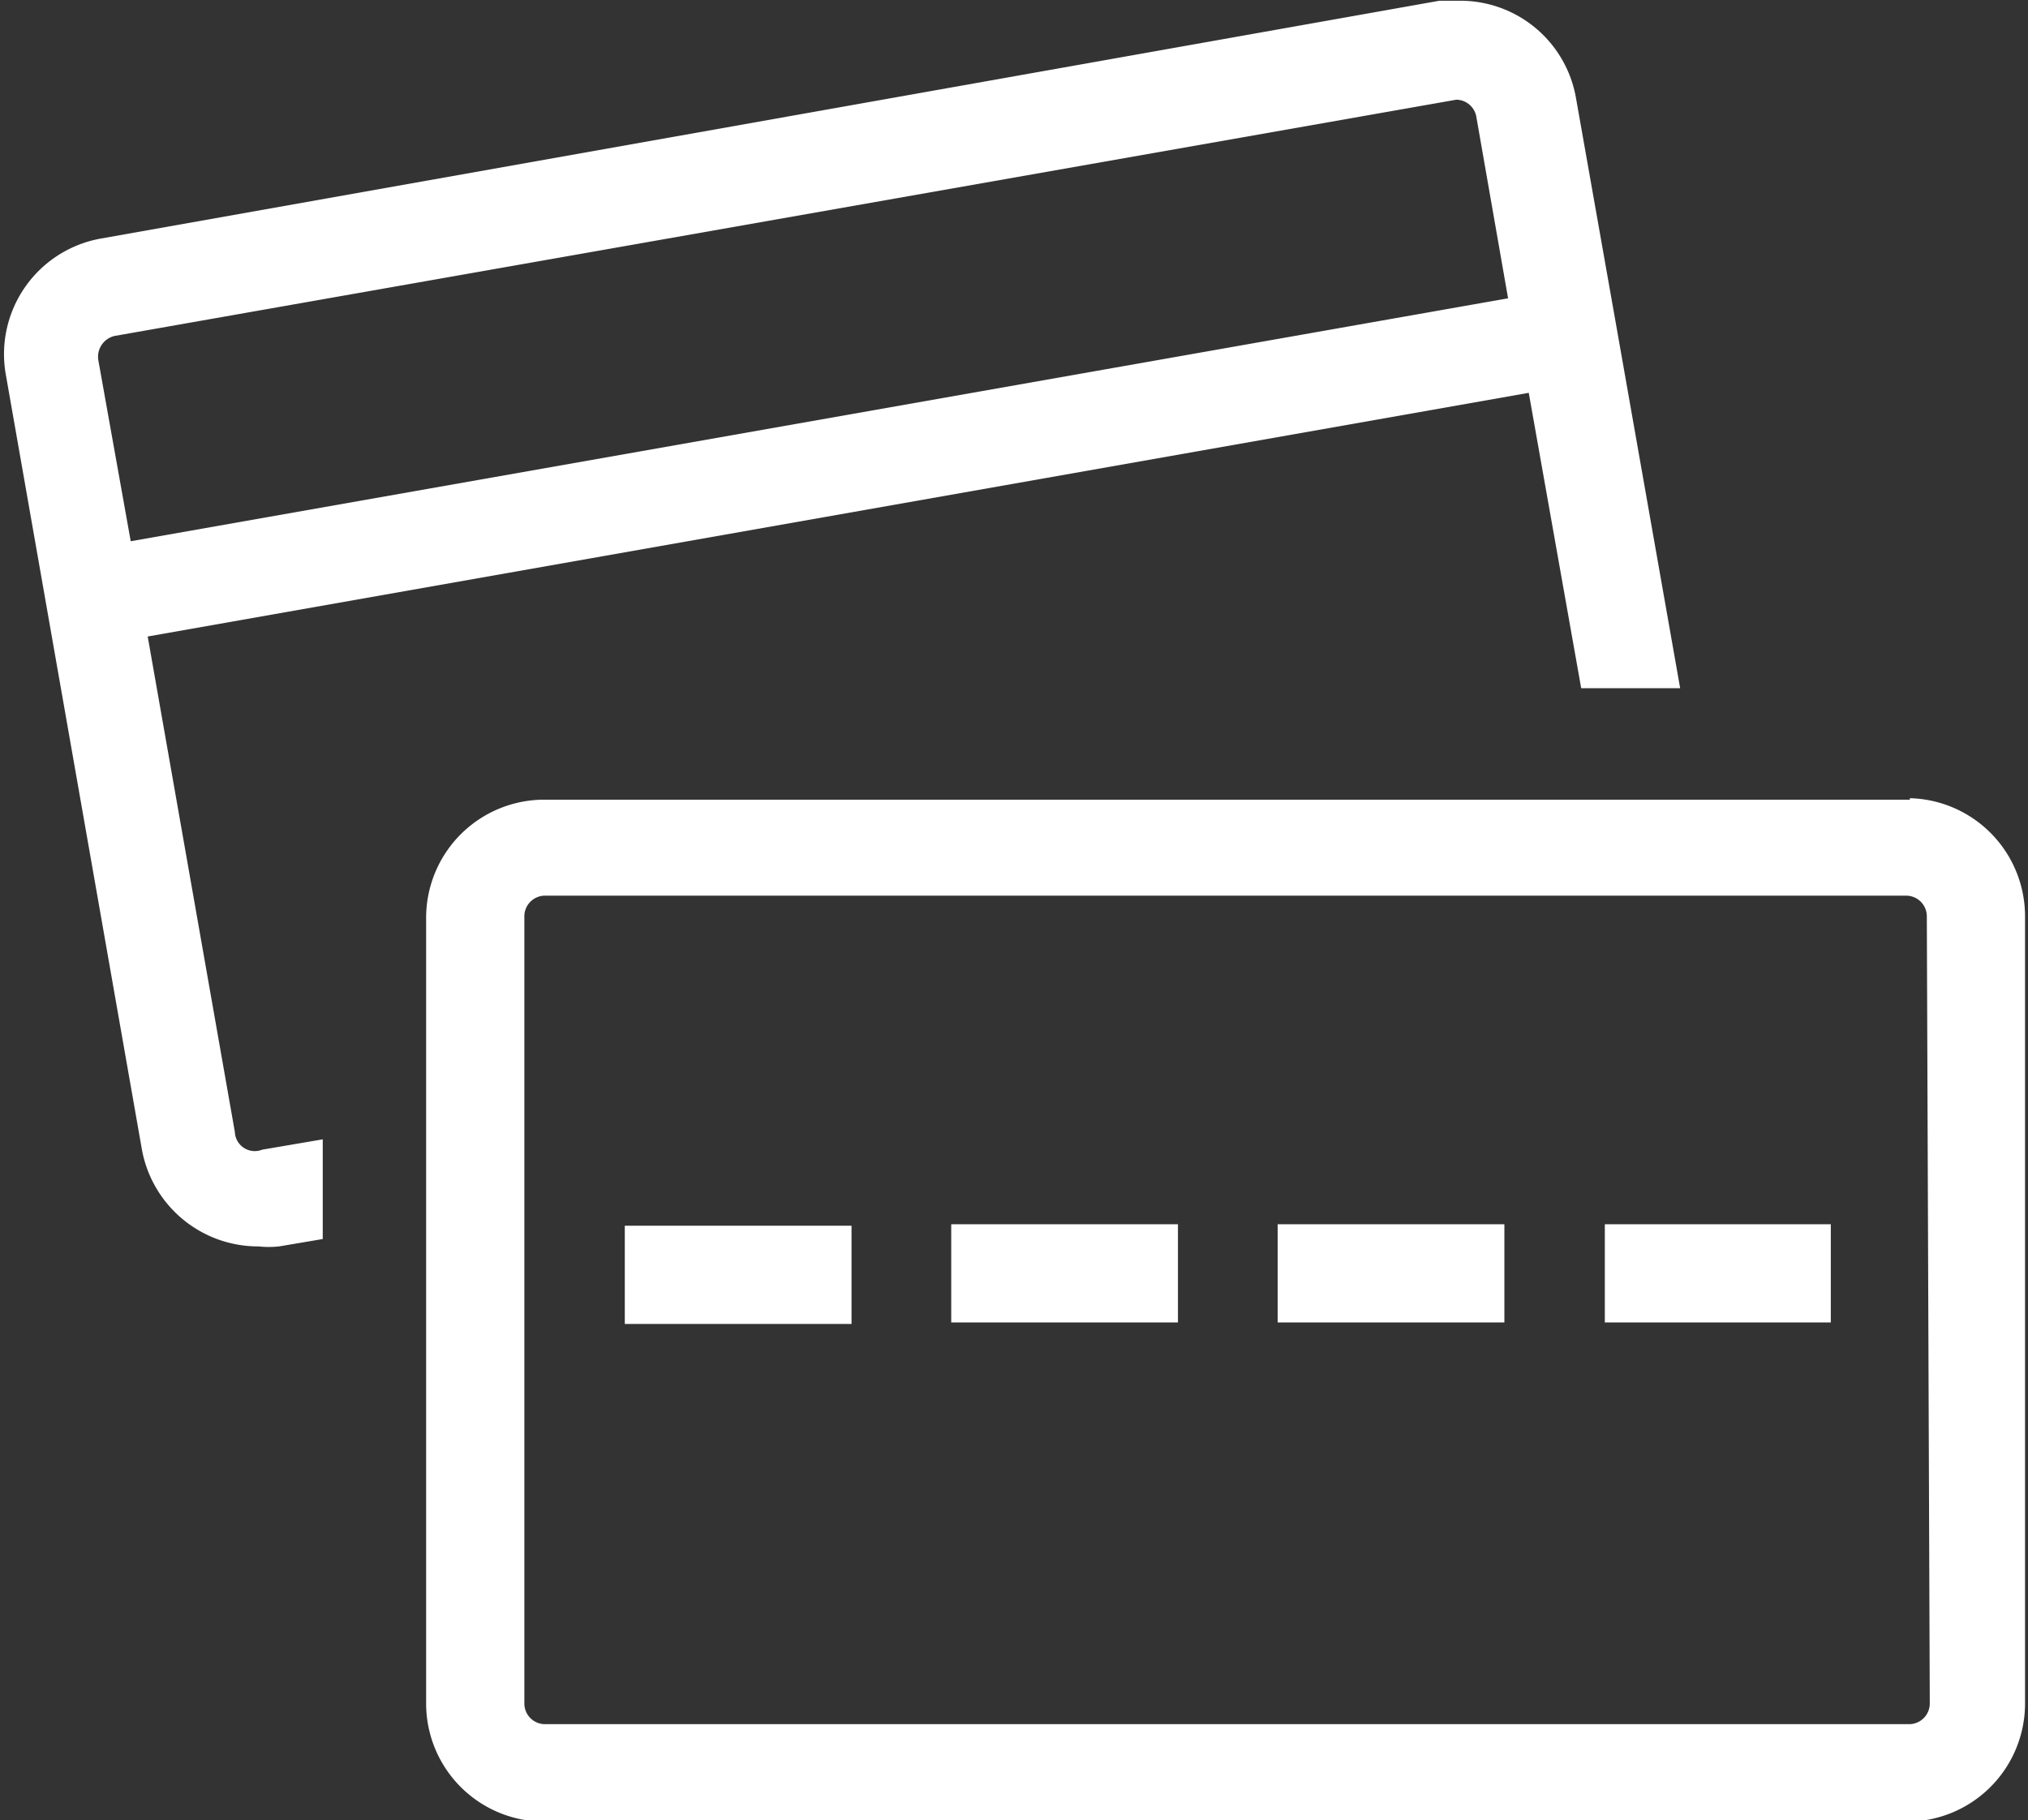 <svg id="Layer_3" data-name="Layer 3" xmlns="http://www.w3.org/2000/svg" viewBox="0 0 27.46 24.65"><rect x="0" y="0" width="27.46" height="24.65" fill="#333333" stroke="none"/><title>club-osage-wht</title><path d="M389.81,406.83l-1.18-6.71,18.7-3.3.71,4h1.34l-.86-4.88h0l-.55-3.11a1.59,1.59,0,0,0-1.57-1.32l-.28,0L388,394.73a1.59,1.59,0,0,0-1.29,1.85l1.84,10.48a1.6,1.6,0,0,0,1.58,1.32,1.32,1.32,0,0,0,.28,0l.59-.1v-1.35l-.82.14A.27.27,0,0,1,389.81,406.83Zm-1.41-8-.44-2.46a.29.29,0,0,1,.22-.32l18.17-3.2h0a.28.28,0,0,1,.27.23l.43,2.46Zm24.09,3.5H394a1.6,1.6,0,0,0-1.6,1.6v10.64a1.6,1.6,0,0,0,1.6,1.6h18.45a1.6,1.6,0,0,0,1.6-1.6V403.91A1.6,1.6,0,0,0,412.49,402.31Zm.27,12.24a.28.28,0,0,1-.27.28H394a.28.28,0,0,1-.27-.28V403.91a.28.28,0,0,1,.27-.28h18.45a.28.28,0,0,1,.27.28Zm-17.67-5.14h3.07v-1.33h-3.07ZM407,408.08h-3.07v1.33H407Zm-7.49,1.33h3.07v-1.33h-3.07Zm8.85,0h3.06v-1.33h-3.06Z" transform="translate(-386.63 -391.5)" style="fill:#fff"/></svg>